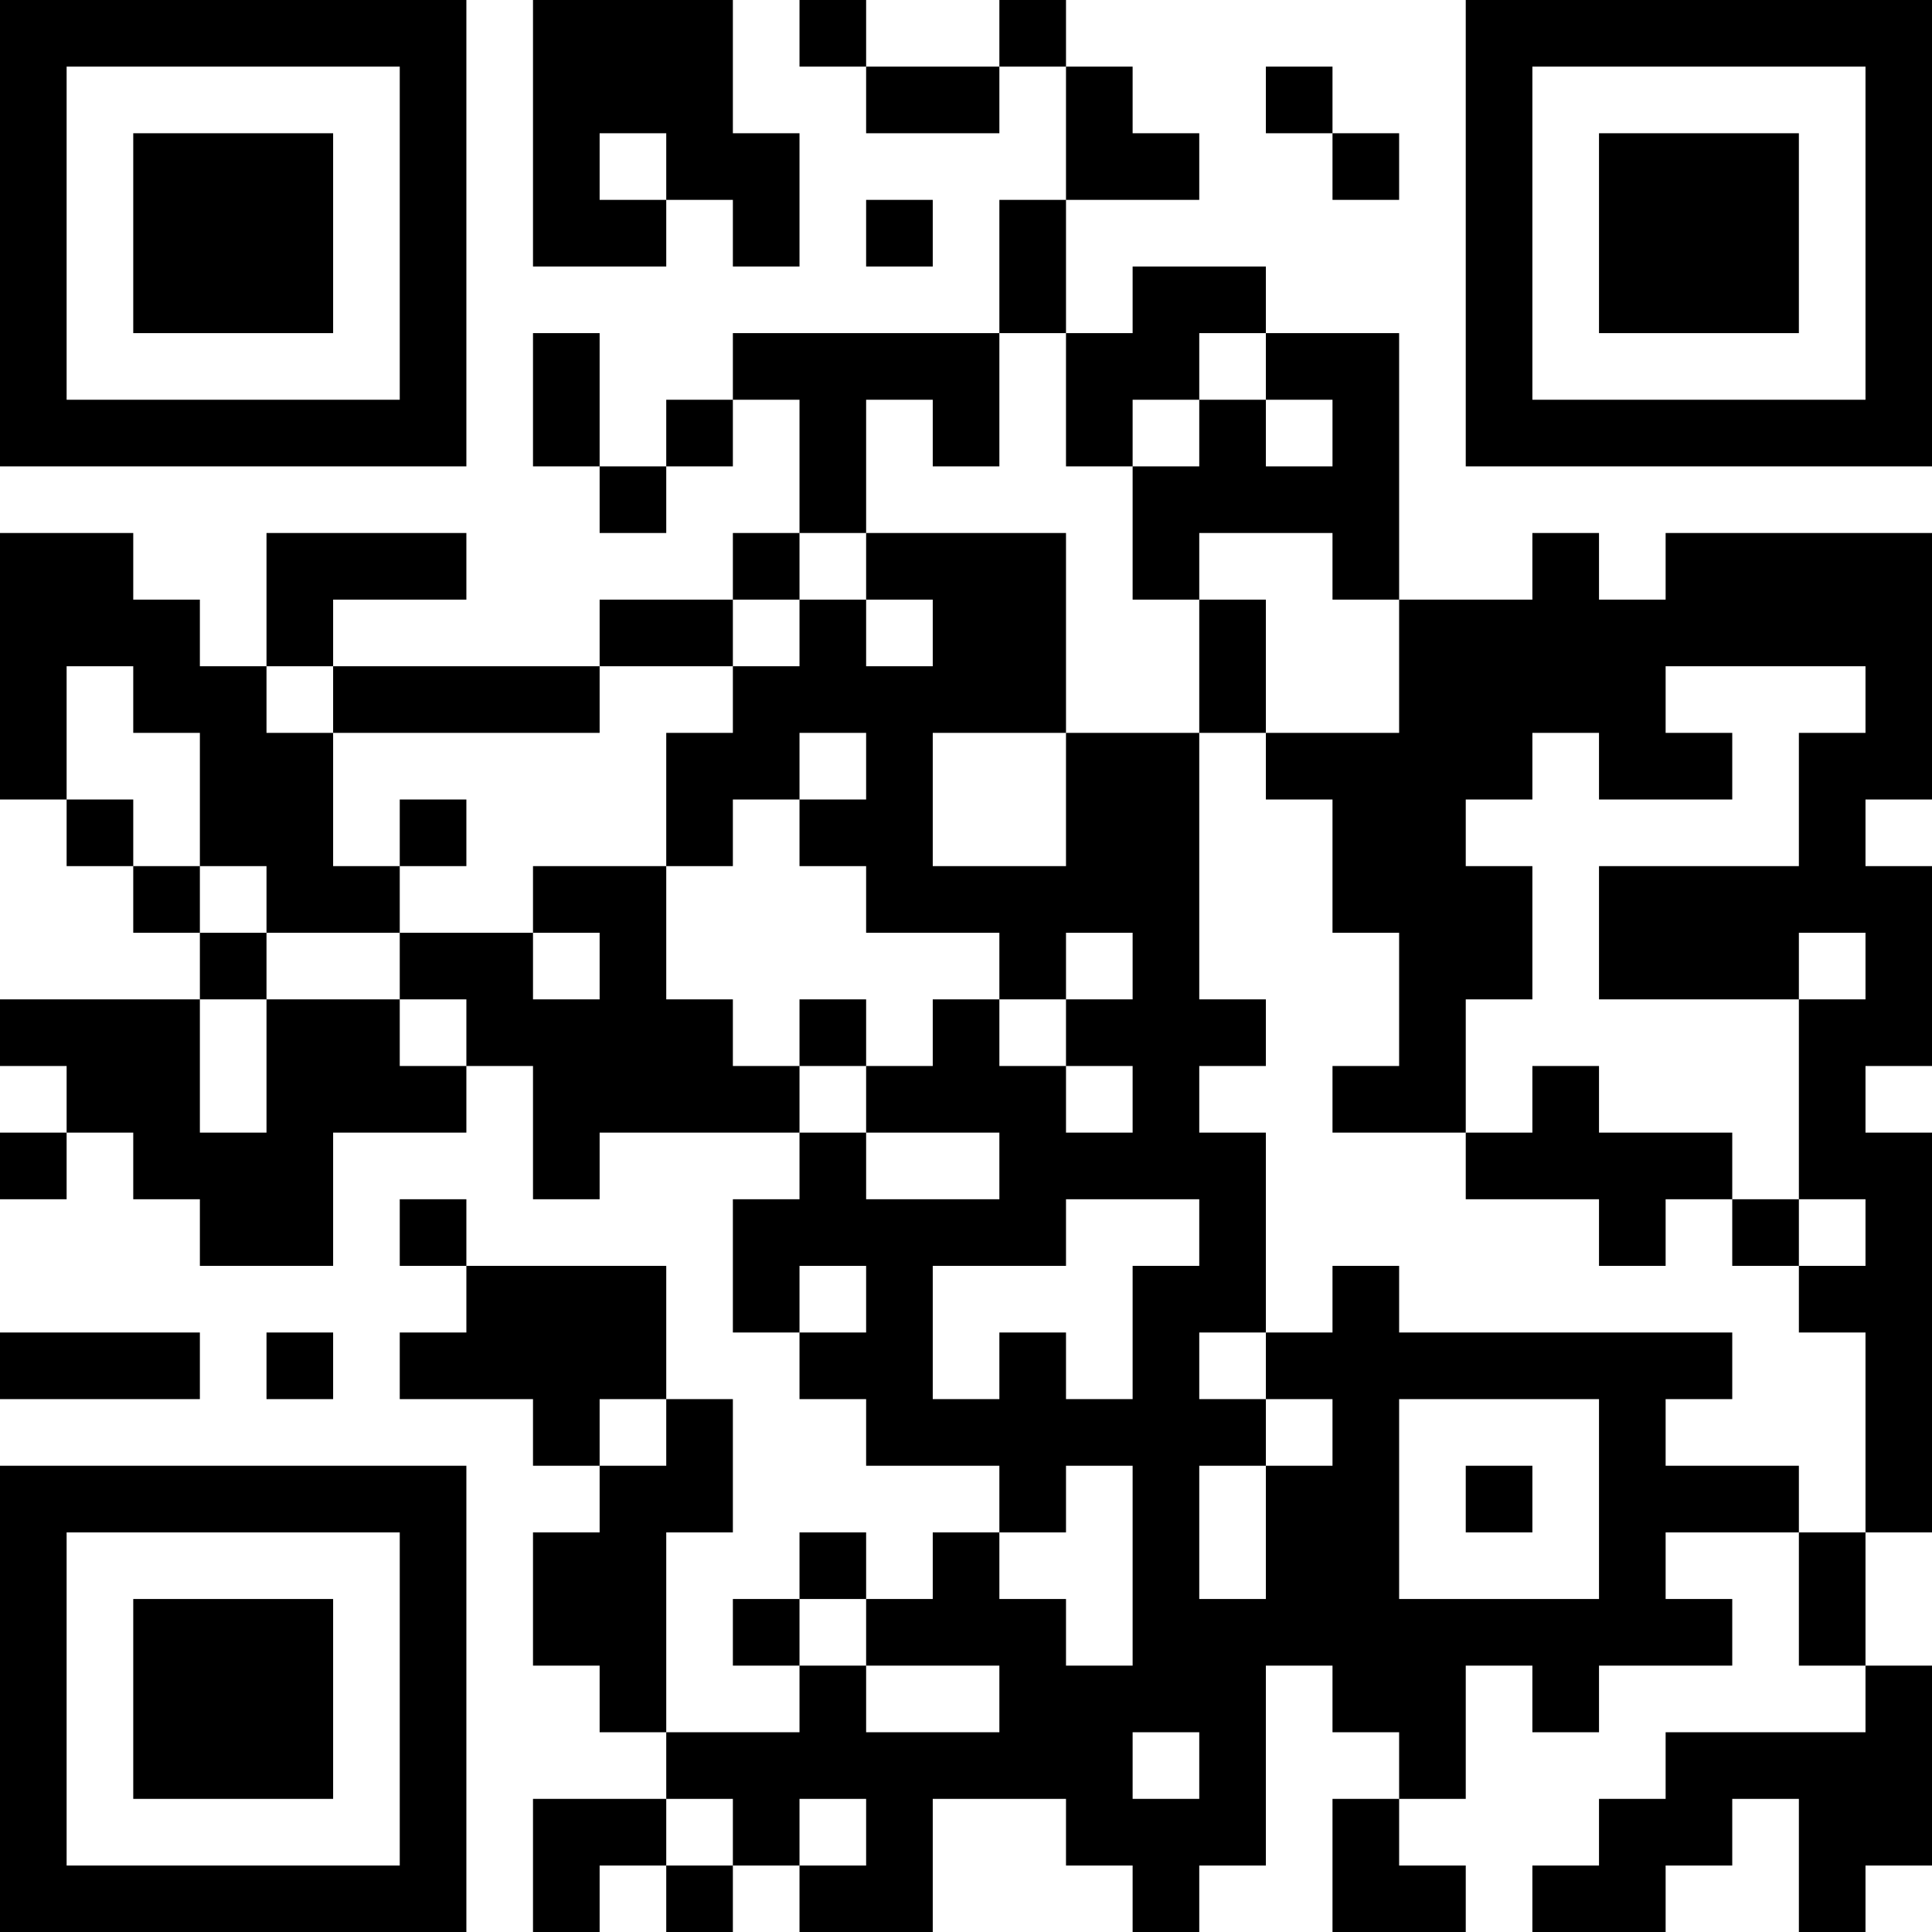 <?xml version="1.0" encoding="UTF-8"?>
<svg xmlns="http://www.w3.org/2000/svg" version="1.1" width="200" height="200" viewBox="0 0 200 200"><rect x="0" y="0" width="200" height="200" fill="#ffffff"/><g transform="scale(6.897)"><g transform="translate(0,0)"><path fill-rule="evenodd" d="M8 0L8 4L10 4L10 3L11 3L11 4L12 4L12 2L11 2L11 0ZM12 0L12 1L13 1L13 2L15 2L15 1L16 1L16 3L15 3L15 5L11 5L11 6L10 6L10 7L9 7L9 5L8 5L8 7L9 7L9 8L10 8L10 7L11 7L11 6L12 6L12 8L11 8L11 9L9 9L9 10L5 10L5 9L7 9L7 8L4 8L4 10L3 10L3 9L2 9L2 8L0 8L0 12L1 12L1 13L2 13L2 14L3 14L3 15L0 15L0 16L1 16L1 17L0 17L0 18L1 18L1 17L2 17L2 18L3 18L3 19L5 19L5 17L7 17L7 16L8 16L8 18L9 18L9 17L12 17L12 18L11 18L11 20L12 20L12 21L13 21L13 22L15 22L15 23L14 23L14 24L13 24L13 23L12 23L12 24L11 24L11 25L12 25L12 26L10 26L10 23L11 23L11 21L10 21L10 19L7 19L7 18L6 18L6 19L7 19L7 20L6 20L6 21L8 21L8 22L9 22L9 23L8 23L8 25L9 25L9 26L10 26L10 27L8 27L8 29L9 29L9 28L10 28L10 29L11 29L11 28L12 28L12 29L14 29L14 27L16 27L16 28L17 28L17 29L18 29L18 28L19 28L19 25L20 25L20 26L21 26L21 27L20 27L20 29L22 29L22 28L21 28L21 27L22 27L22 25L23 25L23 26L24 26L24 25L26 25L26 24L25 24L25 23L27 23L27 25L28 25L28 26L25 26L25 27L24 27L24 28L23 28L23 29L25 29L25 28L26 28L26 27L27 27L27 29L28 29L28 28L29 28L29 25L28 25L28 23L29 23L29 17L28 17L28 16L29 16L29 13L28 13L28 12L29 12L29 8L25 8L25 9L24 9L24 8L23 8L23 9L21 9L21 5L19 5L19 4L17 4L17 5L16 5L16 3L18 3L18 2L17 2L17 1L16 1L16 0L15 0L15 1L13 1L13 0ZM19 1L19 2L20 2L20 3L21 3L21 2L20 2L20 1ZM9 2L9 3L10 3L10 2ZM13 3L13 4L14 4L14 3ZM15 5L15 7L14 7L14 6L13 6L13 8L12 8L12 9L11 9L11 10L9 10L9 11L5 11L5 10L4 10L4 11L5 11L5 13L6 13L6 14L4 14L4 13L3 13L3 11L2 11L2 10L1 10L1 12L2 12L2 13L3 13L3 14L4 14L4 15L3 15L3 17L4 17L4 15L6 15L6 16L7 16L7 15L6 15L6 14L8 14L8 15L9 15L9 14L8 14L8 13L10 13L10 15L11 15L11 16L12 16L12 17L13 17L13 18L15 18L15 17L13 17L13 16L14 16L14 15L15 15L15 16L16 16L16 17L17 17L17 16L16 16L16 15L17 15L17 14L16 14L16 15L15 15L15 14L13 14L13 13L12 13L12 12L13 12L13 11L12 11L12 12L11 12L11 13L10 13L10 11L11 11L11 10L12 10L12 9L13 9L13 10L14 10L14 9L13 9L13 8L16 8L16 11L14 11L14 13L16 13L16 11L18 11L18 15L19 15L19 16L18 16L18 17L19 17L19 20L18 20L18 21L19 21L19 22L18 22L18 24L19 24L19 22L20 22L20 21L19 21L19 20L20 20L20 19L21 19L21 20L26 20L26 21L25 21L25 22L27 22L27 23L28 23L28 20L27 20L27 19L28 19L28 18L27 18L27 15L28 15L28 14L27 14L27 15L24 15L24 13L27 13L27 11L28 11L28 10L25 10L25 11L26 11L26 12L24 12L24 11L23 11L23 12L22 12L22 13L23 13L23 15L22 15L22 17L20 17L20 16L21 16L21 14L20 14L20 12L19 12L19 11L21 11L21 9L20 9L20 8L18 8L18 9L17 9L17 7L18 7L18 6L19 6L19 7L20 7L20 6L19 6L19 5L18 5L18 6L17 6L17 7L16 7L16 5ZM18 9L18 11L19 11L19 9ZM6 12L6 13L7 13L7 12ZM12 15L12 16L13 16L13 15ZM23 16L23 17L22 17L22 18L24 18L24 19L25 19L25 18L26 18L26 19L27 19L27 18L26 18L26 17L24 17L24 16ZM16 18L16 19L14 19L14 21L15 21L15 20L16 20L16 21L17 21L17 19L18 19L18 18ZM12 19L12 20L13 20L13 19ZM0 20L0 21L3 21L3 20ZM4 20L4 21L5 21L5 20ZM9 21L9 22L10 22L10 21ZM21 21L21 24L24 24L24 21ZM16 22L16 23L15 23L15 24L16 24L16 25L17 25L17 22ZM22 22L22 23L23 23L23 22ZM12 24L12 25L13 25L13 26L15 26L15 25L13 25L13 24ZM17 26L17 27L18 27L18 26ZM10 27L10 28L11 28L11 27ZM12 27L12 28L13 28L13 27ZM0 0L0 7L7 7L7 0ZM1 1L1 6L6 6L6 1ZM2 2L2 5L5 5L5 2ZM22 0L22 7L29 7L29 0ZM23 1L23 6L28 6L28 1ZM24 2L24 5L27 5L27 2ZM0 22L0 29L7 29L7 22ZM1 23L1 28L6 28L6 23ZM2 24L2 27L5 27L5 24Z" fill="#000000"/></g></g></svg>
